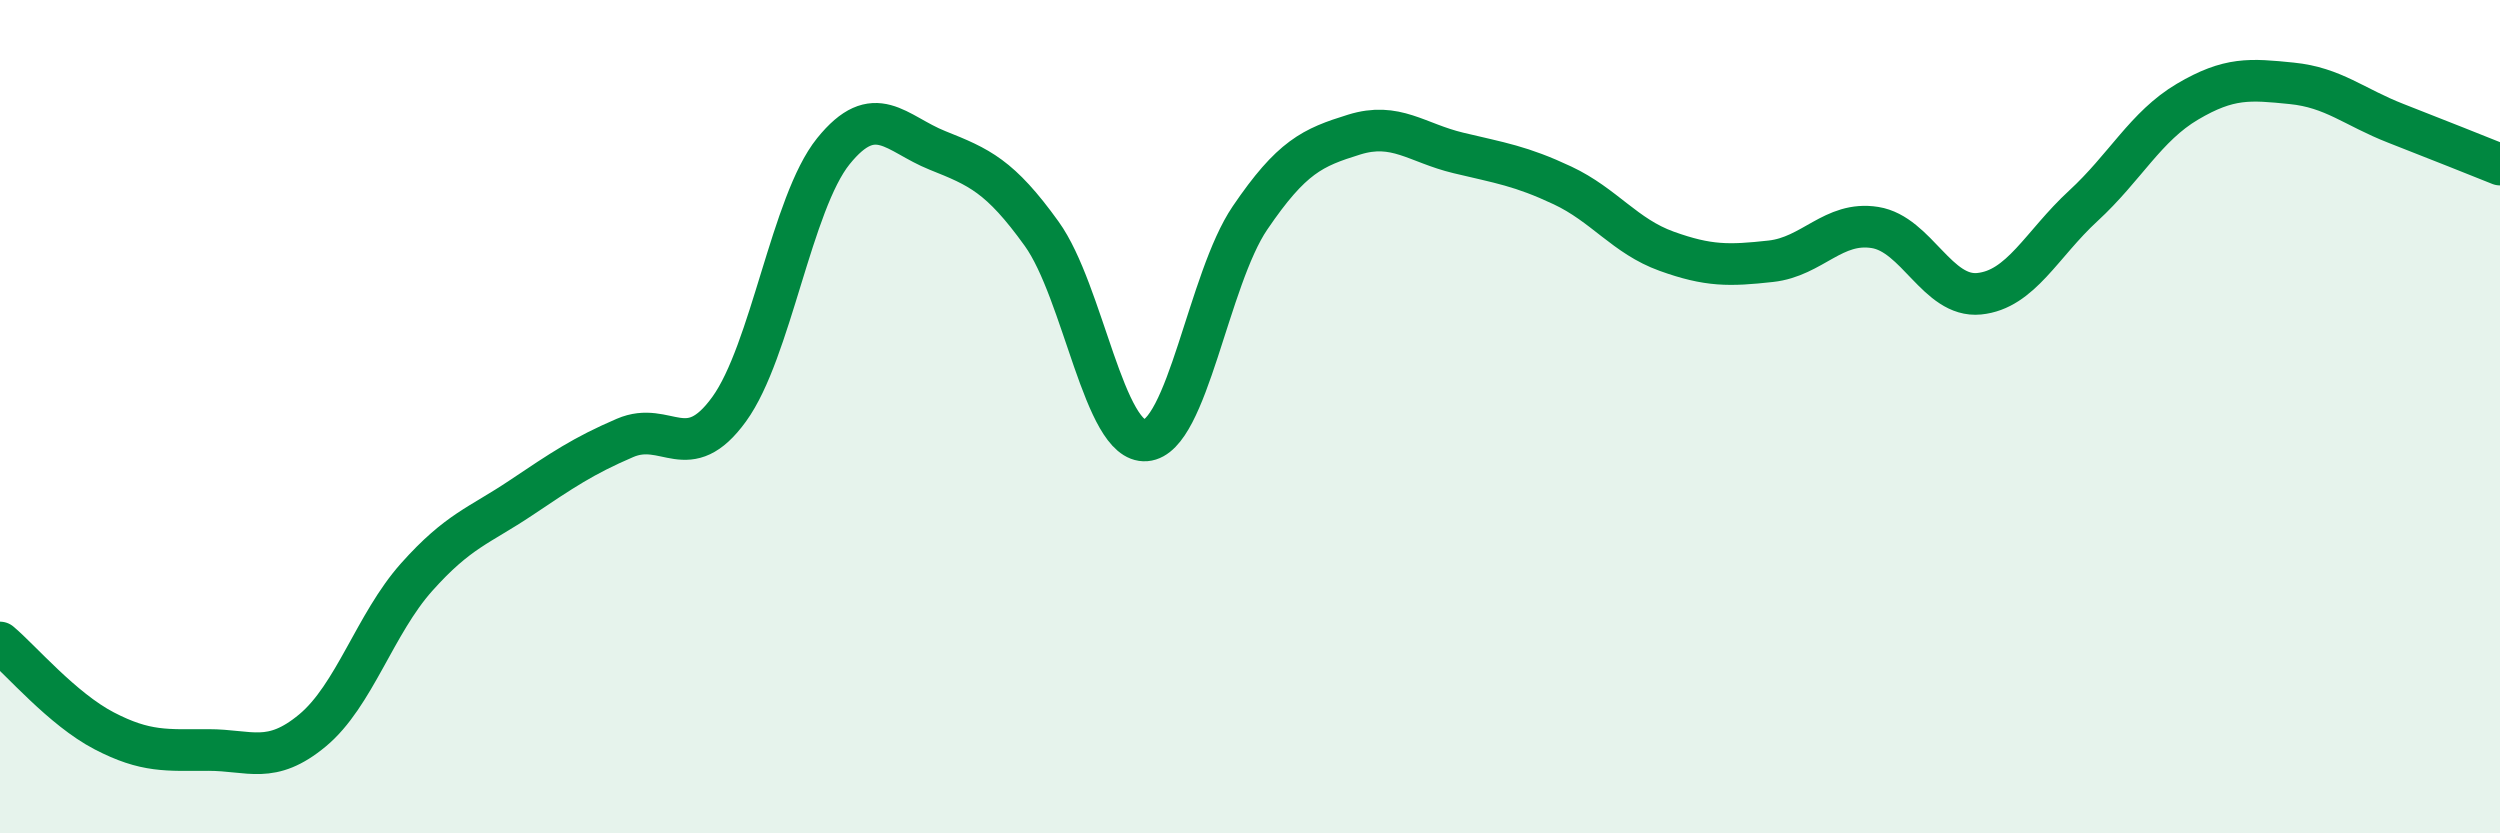 
    <svg width="60" height="20" viewBox="0 0 60 20" xmlns="http://www.w3.org/2000/svg">
      <path
        d="M 0,15.42 C 0.5,15.84 1.5,17.02 2.5,17.54 C 3.5,18.06 4,18 5,18 C 6,18 6.5,18.36 7.5,17.53 C 8.5,16.7 9,14.97 10,13.85 C 11,12.73 11.5,12.62 12.5,11.95 C 13.5,11.28 14,10.94 15,10.51 C 16,10.08 16.5,11.2 17.5,9.82 C 18.5,8.44 19,4.87 20,3.63 C 21,2.39 21.5,3.21 22.5,3.61 C 23.5,4.01 24,4.22 25,5.61 C 26,7 26.5,10.65 27.5,10.57 C 28.5,10.49 29,6.7 30,5.23 C 31,3.76 31.5,3.54 32.5,3.23 C 33.5,2.92 34,3.43 35,3.67 C 36,3.91 36.5,3.98 37.5,4.45 C 38.5,4.92 39,5.67 40,6.03 C 41,6.39 41.5,6.38 42.5,6.27 C 43.5,6.16 44,5.3 45,5.46 C 46,5.62 46.5,7.15 47.5,7.05 C 48.5,6.95 49,5.86 50,4.94 C 51,4.02 51.5,3.03 52.5,2.44 C 53.5,1.85 54,1.9 55,2 C 56,2.1 56.5,2.57 57.5,2.96 C 58.5,3.35 59.5,3.75 60,3.95L60 20L0 20Z"
        fill="#008740"
        opacity="0.1"
        stroke-linecap="round"
        stroke-linejoin="round"
      />
      <path
        d="M 0,15.42 C 0.5,15.84 1.5,17.02 2.5,17.54 C 3.5,18.06 4,18 5,18 C 6,18 6.5,18.36 7.5,17.53 C 8.5,16.7 9,14.97 10,13.85 C 11,12.73 11.5,12.62 12.5,11.95 C 13.5,11.28 14,10.94 15,10.51 C 16,10.08 16.5,11.2 17.5,9.82 C 18.5,8.44 19,4.87 20,3.63 C 21,2.39 21.5,3.21 22.5,3.61 C 23.5,4.01 24,4.22 25,5.61 C 26,7 26.5,10.65 27.5,10.57 C 28.5,10.49 29,6.7 30,5.23 C 31,3.76 31.5,3.54 32.5,3.23 C 33.5,2.92 34,3.43 35,3.67 C 36,3.91 36.5,3.98 37.5,4.45 C 38.5,4.92 39,5.67 40,6.03 C 41,6.39 41.5,6.38 42.5,6.27 C 43.5,6.16 44,5.3 45,5.46 C 46,5.62 46.5,7.15 47.5,7.05 C 48.5,6.95 49,5.86 50,4.94 C 51,4.02 51.5,3.03 52.5,2.44 C 53.5,1.85 54,1.9 55,2 C 56,2.1 56.5,2.57 57.5,2.96 C 58.5,3.35 59.5,3.75 60,3.95"
        stroke="#008740"
        stroke-width="1"
        fill="none"
        stroke-linecap="round"
        stroke-linejoin="round"
      />
    </svg>
  